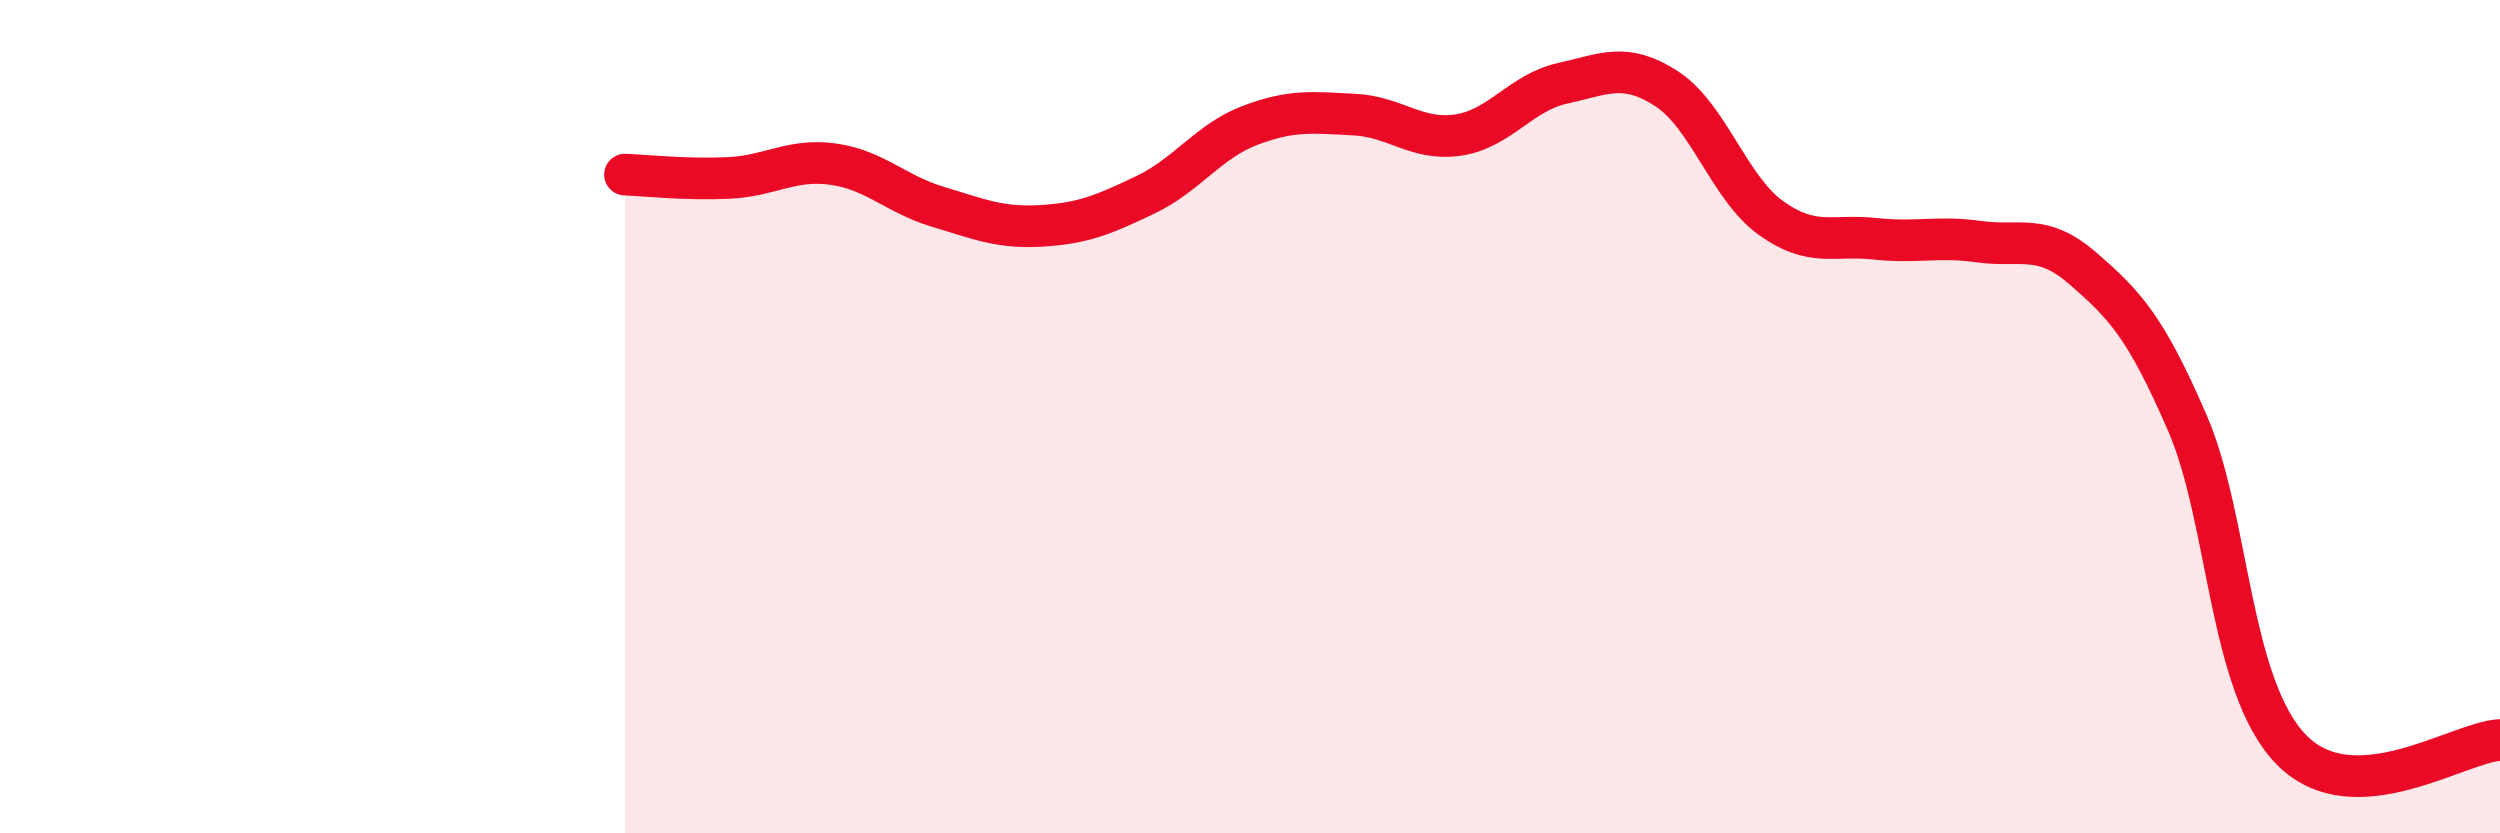 
    <svg width="60" height="20" viewBox="0 0 60 20" xmlns="http://www.w3.org/2000/svg">
      <path
        d="M 15,4.19 C 15.5,4.21 16.5,4.32 17.5,4.27 C 18.5,4.22 19,3.8 20,3.94 C 21,4.08 21.5,4.66 22.5,4.96 C 23.5,5.26 24,5.48 25,5.42 C 26,5.36 26.5,5.15 27.5,4.67 C 28.5,4.19 29,3.39 30,3.01 C 31,2.63 31.5,2.7 32.5,2.75 C 33.5,2.8 34,3.39 35,3.24 C 36,3.09 36.5,2.22 37.5,2 C 38.5,1.78 39,1.48 40,2.13 C 41,2.78 41.5,4.51 42.5,5.23 C 43.5,5.95 44,5.62 45,5.73 C 46,5.84 46.5,5.66 47.5,5.8 C 48.5,5.94 49,5.58 50,6.45 C 51,7.32 51.5,7.85 52.5,10.16 C 53.5,12.47 53.5,16.48 55,18 C 56.5,19.52 59,17.81 60,17.76L60 20L15 20Z"
        fill="#EB0A25"
        opacity="0.1"
        stroke-linecap="round"
        stroke-linejoin="round"
      />
      <path
        d="M 15,4.19 C 15.5,4.21 16.5,4.32 17.5,4.27 C 18.5,4.22 19,3.8 20,3.94 C 21,4.08 21.5,4.66 22.5,4.96 C 23.5,5.26 24,5.48 25,5.42 C 26,5.36 26.5,5.15 27.5,4.67 C 28.5,4.19 29,3.39 30,3.01 C 31,2.63 31.5,2.7 32.5,2.75 C 33.5,2.8 34,3.39 35,3.24 C 36,3.09 36.5,2.22 37.5,2 C 38.5,1.78 39,1.48 40,2.13 C 41,2.78 41.5,4.51 42.5,5.23 C 43.5,5.95 44,5.62 45,5.73 C 46,5.84 46.5,5.66 47.5,5.8 C 48.5,5.94 49,5.58 50,6.45 C 51,7.32 51.5,7.85 52.5,10.16 C 53.5,12.47 53.5,16.48 55,18 C 56.5,19.52 59,17.81 60,17.76"
        stroke="#EB0A25"
        stroke-width="1"
        fill="none"
        stroke-linecap="round"
        stroke-linejoin="round"
      />
    </svg>
  